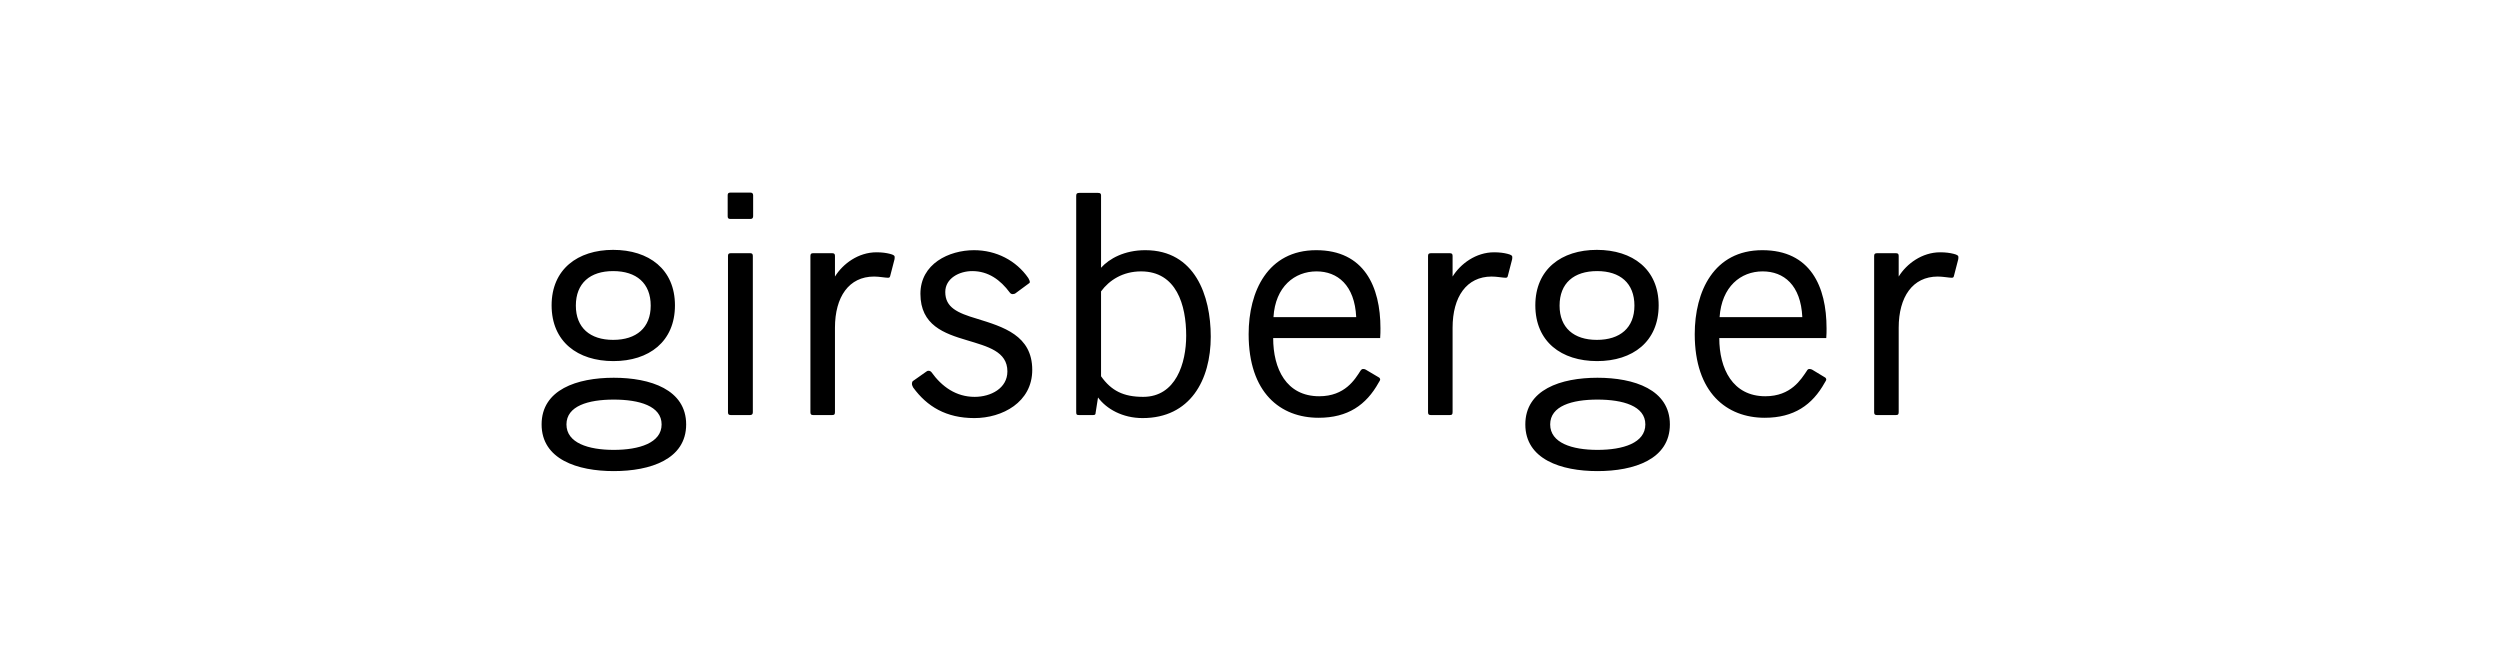 <?xml version="1.0" encoding="UTF-8"?>
<svg id="Ebene_1" data-name="Ebene 1" xmlns="http://www.w3.org/2000/svg" version="1.1" viewBox="0 0 566.9 150.5">
  <defs>
    <style>
      .cls-1 {
        fill: #000;
        stroke-width: 0px;
      }
    </style>
  </defs>
  <path class="cls-1" d="M153.052,69.237c0,8.248-5.909,12.645-13.95,12.645-8.11,0-14.02-4.397-14.02-12.645,0-8.176,5.91-12.577,13.95-12.577,8.111,0,14.02,4.4,14.02,12.577ZM155.594,96.245c0,7.905-8.11,10.582-16.424,10.582-8.246,0-16.355-2.677-16.355-10.582,0-7.903,8.039-10.586,16.355-10.586,8.315,0,16.424,2.683,16.424,10.586ZM147.554,69.306c0-5.086-3.23-7.833-8.522-7.833-5.222,0-8.452,2.748-8.452,7.833,0,5.017,3.23,7.764,8.452,7.764,5.292,0,8.522-2.747,8.522-7.764ZM150.027,96.245c0-4.192-5.085-5.634-10.857-5.634-5.773,0-10.721,1.442-10.721,5.634,0,4.19,4.948,5.771,10.721,5.771,5.773,0,10.857-1.58,10.857-5.771ZM376.119,69.237c0,8.248-5.906,12.645-13.949,12.645-8.11,0-14.019-4.397-14.019-12.645,0-8.176,5.909-12.577,13.948-12.577,8.114,0,14.02,4.4,14.02,12.577ZM378.662,96.245c0,7.905-8.108,10.582-16.423,10.582-8.248,0-16.356-2.677-16.356-10.582,0-7.903,8.04-10.586,16.356-10.586,8.314,0,16.423,2.683,16.423,10.586ZM370.622,69.306c0-5.086-3.231-7.833-8.452-7.833-5.292,0-8.521,2.748-8.521,7.833,0,5.017,3.23,7.764,8.45,7.764,5.292,0,8.522-2.747,8.522-7.764ZM373.097,96.245c0-4.192-5.087-5.634-10.858-5.634-5.772,0-10.721,1.442-10.721,5.634,0,4.19,4.949,5.771,10.721,5.771,5.841,0,10.858-1.58,10.858-5.771ZM170.782,49.033v-4.741c0-.412-.208-.62-.619-.62h-4.536c-.481,0-.619.208-.619.62v4.741c0,.412.138.619.619.619h4.536c.411,0,.619-.207.619-.619ZM170.713,93.496v-35.461c0-.48-.206-.618-.618-.618h-4.398c-.481,0-.619.206-.619.618v35.461c0,.413.138.619.619.619h4.398c.412,0,.618-.206.618-.619ZM202.874,58.243c0-.276-.276-.483-1.1-.688-.825-.206-1.786-.344-3.024-.344-4.123,0-7.628,2.611-9.414,5.499v-4.675c0-.412-.137-.618-.619-.618h-4.33c-.412,0-.618.137-.618.618v35.461c0,.481.206.619.618.619h4.33c.481,0,.619-.137.619-.686v-19.106c0-7.01,3.161-11.613,8.866-11.613,1.167,0,2.54.274,3.159.274.344,0,.414-.138.484-.342l.961-3.711c.069-.14.069-.62.069-.688ZM342.925,58.243c0-.276-.272-.483-1.098-.688-.826-.206-1.786-.344-3.026-.344-4.122,0-7.627,2.611-9.412,5.499v-4.675c0-.412-.137-.618-.62-.618h-4.26c-.481,0-.687.137-.687.618v35.461c0,.481.206.619.619.619h4.329c.483,0,.62-.137.62-.686v-19.106c0-7.01,3.161-11.613,8.865-11.613,1.169,0,2.541.274,3.161.274.343,0,.412-.138.48-.342l.961-3.711c.069-.14.069-.62.069-.688ZM444.085,58.243c0-.276-.273-.483-1.099-.688-.826-.206-1.789-.344-3.026-.344-4.122,0-7.627,2.611-9.412,5.499v-4.675c0-.412-.136-.618-.619-.618h-4.26c-.48,0-.688.137-.688.618v35.461c0,.481.208.619.62.619h4.329c.483,0,.619-.137.619-.686v-19.106c0-7.01,3.162-11.613,8.863-11.613,1.169,0,2.543.274,3.162.274.344,0,.413-.138.481-.342l.962-3.711c.069-.14.069-.62.069-.688ZM234.073,83.877c0-7.837-6.598-9.761-12.575-11.615-4.397-1.304-7.148-2.543-7.148-6.048,0-3.094,3.162-4.741,6.116-4.741,3.642,0,6.392,1.994,8.522,4.877.136.208.412.347.618.347.206,0,.55-.071.687-.207l2.887-2.131c.206-.138.343-.207.343-.413,0-.275-.206-.618-.343-.894-2.748-3.985-7.285-6.32-12.302-6.32-5.704,0-12.164,3.091-12.164,9.894,0,7.147,5.431,9.003,10.517,10.516,4.741,1.442,9.206,2.541,9.206,7.077,0,3.847-3.779,5.772-7.422,5.772-4.191,0-7.42-2.268-9.827-5.635-.206-.206-.412-.276-.618-.276-.276,0-.345.07-.549.207l-3.024,2.129c-.138.14-.206.343-.206.618,0,.277.136.551.274.826,3.16,4.332,7.49,6.943,13.881,6.943,6.323,0,13.127-3.574,13.127-10.926ZM274.55,76.315c0-9.276-3.573-19.584-14.843-19.584-4.74,0-8.177,1.923-10.033,3.984v-16.423c0-.412-.206-.551-.688-.551h-4.261c-.55,0-.686.207-.686.688v48.999c0,.618.136.686.617.686h3.231c.413,0,.549-.137.549-.479l.55-3.505c1.925,2.612,5.568,4.673,10.103,4.673,10.789,0,15.461-8.592,15.461-18.488ZM268.982,76.111c0,6.251-2.335,13.88-9.757,13.88-4.466,0-7.215-1.374-9.552-4.672v-19.243c1.856-2.542,4.946-4.536,9.071-4.536,8.041,0,10.237,7.629,10.237,14.57ZM313.031,74.461c0,.55,0,1.51-.066,2.198h-24.26c0,6.942,2.956,13.195,10.447,13.195,5.841,0,8.108-3.848,9.345-5.774.207-.276.345-.412.619-.412.206,0,.481.069.55.136l3.024,1.788c.137.067.276.276.276.483,0,.136-.207.481-.344.685-2.818,5.087-7.008,7.975-13.607,7.975-8.66,0-15.874-5.636-15.874-18.969,0-9.689,4.329-19.034,15.325-19.034,10.857,0,14.567,8.245,14.567,17.73ZM307.535,71.917c-.344-7.283-4.261-10.377-9.002-10.377-4.95,0-9.346,3.435-9.76,10.377h18.761ZM414.19,74.461c0,.55,0,1.51-.068,2.198h-24.259c0,6.942,3.026,13.195,10.445,13.195,5.841,0,8.111-3.848,9.417-5.774.136-.276.344-.412.548-.412.206,0,.482.069.619.136l2.956,1.788c.137.067.274.276.274.483,0,.136-.205.481-.341.685-2.822,5.087-7.013,7.975-13.61,7.975-8.59,0-15.873-5.636-15.873-18.969,0-9.689,4.33-19.034,15.324-19.034,10.927,0,14.568,8.245,14.568,17.73ZM408.694,71.917c-.342-7.283-4.193-10.377-9.004-10.377-4.947,0-9.276,3.435-9.758,10.377h18.761Z"/>
</svg>